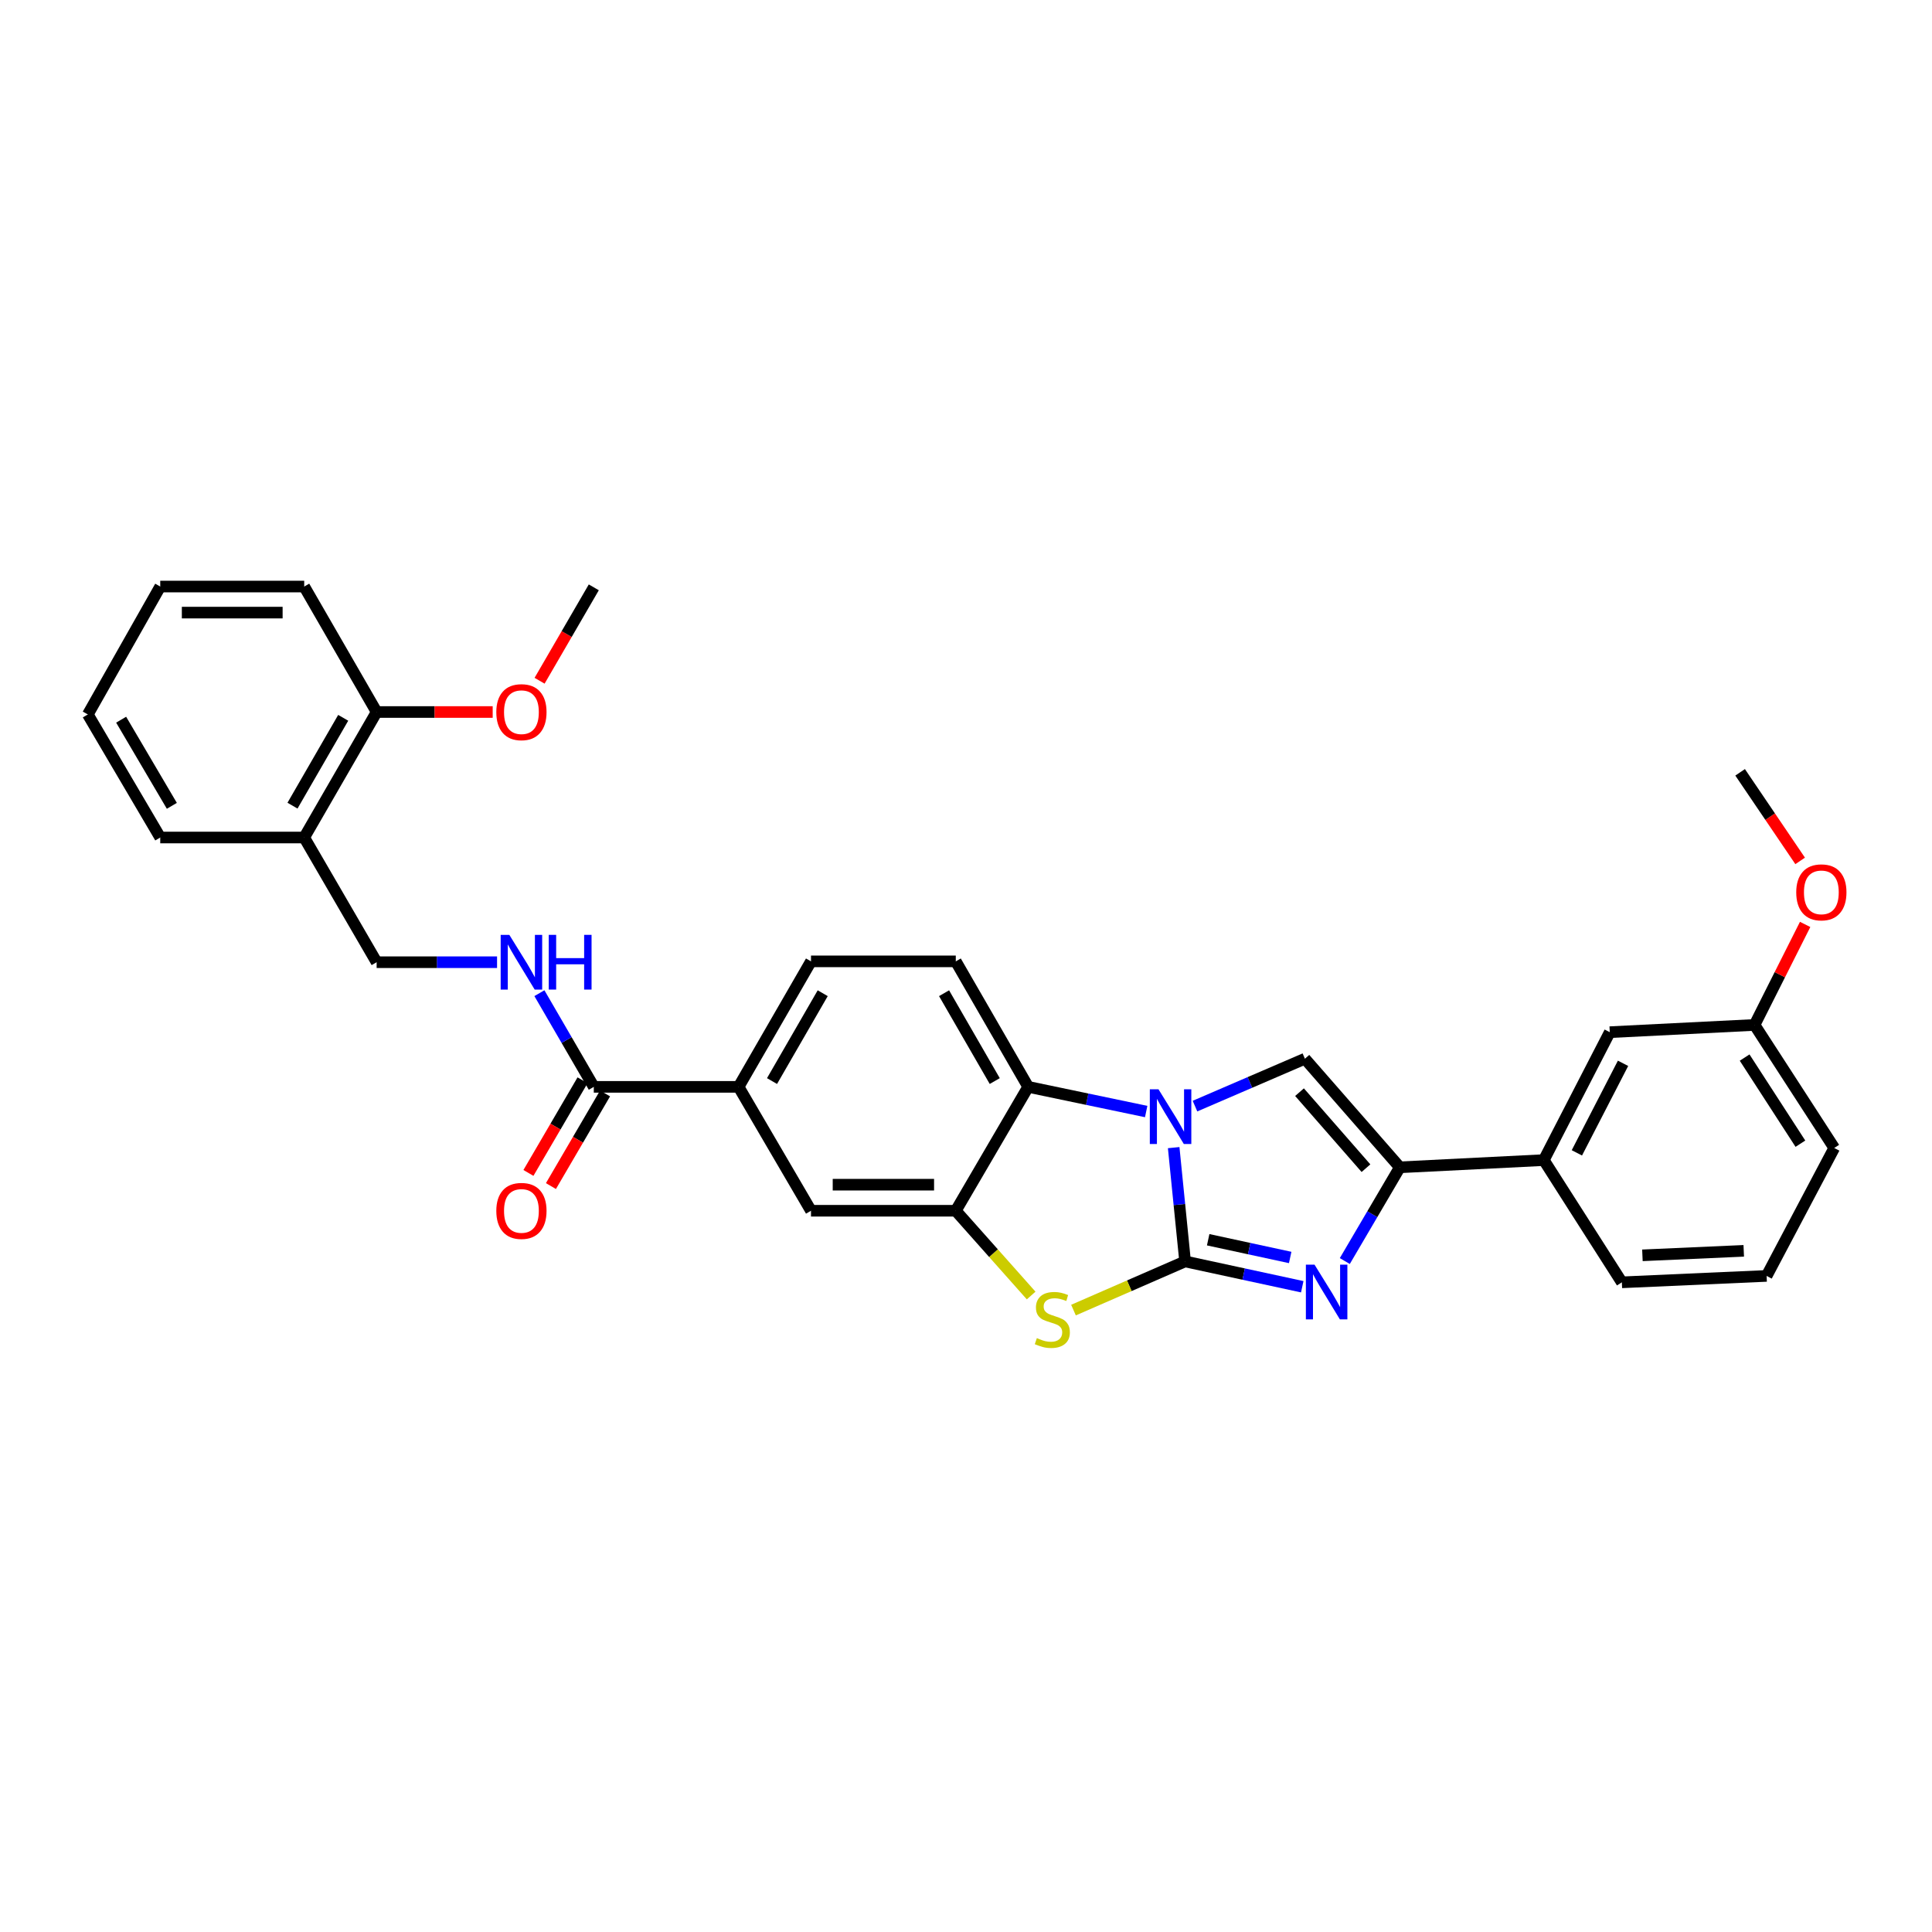 <?xml version='1.0' encoding='iso-8859-1'?>
<svg version='1.1' baseProfile='full'
              xmlns='http://www.w3.org/2000/svg'
                      xmlns:rdkit='http://www.rdkit.org/xml'
                      xmlns:xlink='http://www.w3.org/1999/xlink'
                  xml:space='preserve'
width='1000px' height='1000px' viewBox='0 0 1000 1000'>
<!-- END OF HEADER -->
<rect style='opacity:1.0;fill:#FFFFFF;stroke:none' width='1000' height='1000' x='0' y='0'> </rect>
<path class='bond-0' d='M 613.403,652.908 L 610.448,623.459' style='fill:none;fill-rule:evenodd;stroke:#000000;stroke-width:6px;stroke-linecap:butt;stroke-linejoin:miter;stroke-opacity:1' />
<path class='bond-0' d='M 610.448,623.459 L 607.494,594.01' style='fill:none;fill-rule:evenodd;stroke:#0000FF;stroke-width:6px;stroke-linecap:butt;stroke-linejoin:miter;stroke-opacity:1' />
<path class='bond-1' d='M 613.403,652.908 L 643.723,659.463' style='fill:none;fill-rule:evenodd;stroke:#000000;stroke-width:6px;stroke-linecap:butt;stroke-linejoin:miter;stroke-opacity:1' />
<path class='bond-1' d='M 643.723,659.463 L 674.044,666.018' style='fill:none;fill-rule:evenodd;stroke:#0000FF;stroke-width:6px;stroke-linecap:butt;stroke-linejoin:miter;stroke-opacity:1' />
<path class='bond-1' d='M 625.349,641.688 L 646.574,646.277' style='fill:none;fill-rule:evenodd;stroke:#000000;stroke-width:6px;stroke-linecap:butt;stroke-linejoin:miter;stroke-opacity:1' />
<path class='bond-1' d='M 646.574,646.277 L 667.798,650.865' style='fill:none;fill-rule:evenodd;stroke:#0000FF;stroke-width:6px;stroke-linecap:butt;stroke-linejoin:miter;stroke-opacity:1' />
<path class='bond-2' d='M 613.403,652.908 L 584.519,665.505' style='fill:none;fill-rule:evenodd;stroke:#000000;stroke-width:6px;stroke-linecap:butt;stroke-linejoin:miter;stroke-opacity:1' />
<path class='bond-2' d='M 584.519,665.505 L 555.636,678.102' style='fill:none;fill-rule:evenodd;stroke:#CCCC00;stroke-width:6px;stroke-linecap:butt;stroke-linejoin:miter;stroke-opacity:1' />
<path class='bond-4' d='M 618.518,572.521 L 646.967,560.258' style='fill:none;fill-rule:evenodd;stroke:#0000FF;stroke-width:6px;stroke-linecap:butt;stroke-linejoin:miter;stroke-opacity:1' />
<path class='bond-4' d='M 646.967,560.258 L 675.415,547.995' style='fill:none;fill-rule:evenodd;stroke:#000000;stroke-width:6px;stroke-linecap:butt;stroke-linejoin:miter;stroke-opacity:1' />
<path class='bond-6' d='M 593.263,575.327 L 562.725,568.942' style='fill:none;fill-rule:evenodd;stroke:#0000FF;stroke-width:6px;stroke-linecap:butt;stroke-linejoin:miter;stroke-opacity:1' />
<path class='bond-6' d='M 562.725,568.942 L 532.188,562.557' style='fill:none;fill-rule:evenodd;stroke:#000000;stroke-width:6px;stroke-linecap:butt;stroke-linejoin:miter;stroke-opacity:1' />
<path class='bond-3' d='M 696.069,652.714 L 710.311,628.456' style='fill:none;fill-rule:evenodd;stroke:#0000FF;stroke-width:6px;stroke-linecap:butt;stroke-linejoin:miter;stroke-opacity:1' />
<path class='bond-3' d='M 710.311,628.456 L 724.552,604.199' style='fill:none;fill-rule:evenodd;stroke:#000000;stroke-width:6px;stroke-linecap:butt;stroke-linejoin:miter;stroke-opacity:1' />
<path class='bond-5' d='M 533.722,670.554 L 514.218,648.619' style='fill:none;fill-rule:evenodd;stroke:#CCCC00;stroke-width:6px;stroke-linecap:butt;stroke-linejoin:miter;stroke-opacity:1' />
<path class='bond-5' d='M 514.218,648.619 L 494.713,626.683' style='fill:none;fill-rule:evenodd;stroke:#000000;stroke-width:6px;stroke-linecap:butt;stroke-linejoin:miter;stroke-opacity:1' />
<path class='bond-10' d='M 724.552,604.199 L 799.074,600.466' style='fill:none;fill-rule:evenodd;stroke:#000000;stroke-width:6px;stroke-linecap:butt;stroke-linejoin:miter;stroke-opacity:1' />
<path class='bond-32' d='M 724.552,604.199 L 675.415,547.995' style='fill:none;fill-rule:evenodd;stroke:#000000;stroke-width:6px;stroke-linecap:butt;stroke-linejoin:miter;stroke-opacity:1' />
<path class='bond-32' d='M 707.025,604.648 L 672.629,565.305' style='fill:none;fill-rule:evenodd;stroke:#000000;stroke-width:6px;stroke-linecap:butt;stroke-linejoin:miter;stroke-opacity:1' />
<path class='bond-9' d='M 494.713,626.683 L 419.772,626.683' style='fill:none;fill-rule:evenodd;stroke:#000000;stroke-width:6px;stroke-linecap:butt;stroke-linejoin:miter;stroke-opacity:1' />
<path class='bond-9' d='M 483.472,613.193 L 431.013,613.193' style='fill:none;fill-rule:evenodd;stroke:#000000;stroke-width:6px;stroke-linecap:butt;stroke-linejoin:miter;stroke-opacity:1' />
<path class='bond-31' d='M 494.713,626.683 L 532.188,562.557' style='fill:none;fill-rule:evenodd;stroke:#000000;stroke-width:6px;stroke-linecap:butt;stroke-linejoin:miter;stroke-opacity:1' />
<path class='bond-12' d='M 532.188,562.557 L 494.713,497.599' style='fill:none;fill-rule:evenodd;stroke:#000000;stroke-width:6px;stroke-linecap:butt;stroke-linejoin:miter;stroke-opacity:1' />
<path class='bond-12' d='M 514.881,559.555 L 488.649,514.084' style='fill:none;fill-rule:evenodd;stroke:#000000;stroke-width:6px;stroke-linecap:butt;stroke-linejoin:miter;stroke-opacity:1' />
<path class='bond-7' d='M 307.349,562.557 L 382.29,562.557' style='fill:none;fill-rule:evenodd;stroke:#000000;stroke-width:6px;stroke-linecap:butt;stroke-linejoin:miter;stroke-opacity:1' />
<path class='bond-11' d='M 307.349,562.557 L 293.271,538.312' style='fill:none;fill-rule:evenodd;stroke:#000000;stroke-width:6px;stroke-linecap:butt;stroke-linejoin:miter;stroke-opacity:1' />
<path class='bond-11' d='M 293.271,538.312 L 279.194,514.066' style='fill:none;fill-rule:evenodd;stroke:#0000FF;stroke-width:6px;stroke-linecap:butt;stroke-linejoin:miter;stroke-opacity:1' />
<path class='bond-17' d='M 301.524,559.155 L 287.519,583.13' style='fill:none;fill-rule:evenodd;stroke:#000000;stroke-width:6px;stroke-linecap:butt;stroke-linejoin:miter;stroke-opacity:1' />
<path class='bond-17' d='M 287.519,583.13 L 273.514,607.104' style='fill:none;fill-rule:evenodd;stroke:#FF0000;stroke-width:6px;stroke-linecap:butt;stroke-linejoin:miter;stroke-opacity:1' />
<path class='bond-17' d='M 313.173,565.959 L 299.168,589.934' style='fill:none;fill-rule:evenodd;stroke:#000000;stroke-width:6px;stroke-linecap:butt;stroke-linejoin:miter;stroke-opacity:1' />
<path class='bond-17' d='M 299.168,589.934 L 285.163,613.909' style='fill:none;fill-rule:evenodd;stroke:#FF0000;stroke-width:6px;stroke-linecap:butt;stroke-linejoin:miter;stroke-opacity:1' />
<path class='bond-8' d='M 382.29,562.557 L 419.772,626.683' style='fill:none;fill-rule:evenodd;stroke:#000000;stroke-width:6px;stroke-linecap:butt;stroke-linejoin:miter;stroke-opacity:1' />
<path class='bond-33' d='M 382.29,562.557 L 419.772,497.599' style='fill:none;fill-rule:evenodd;stroke:#000000;stroke-width:6px;stroke-linecap:butt;stroke-linejoin:miter;stroke-opacity:1' />
<path class='bond-33' d='M 399.597,559.556 L 425.835,514.085' style='fill:none;fill-rule:evenodd;stroke:#000000;stroke-width:6px;stroke-linecap:butt;stroke-linejoin:miter;stroke-opacity:1' />
<path class='bond-16' d='M 799.074,600.466 L 833.213,534.256' style='fill:none;fill-rule:evenodd;stroke:#000000;stroke-width:6px;stroke-linecap:butt;stroke-linejoin:miter;stroke-opacity:1' />
<path class='bond-16' d='M 816.185,596.717 L 840.083,550.371' style='fill:none;fill-rule:evenodd;stroke:#000000;stroke-width:6px;stroke-linecap:butt;stroke-linejoin:miter;stroke-opacity:1' />
<path class='bond-22' d='M 799.074,600.466 L 839.471,663.731' style='fill:none;fill-rule:evenodd;stroke:#000000;stroke-width:6px;stroke-linecap:butt;stroke-linejoin:miter;stroke-opacity:1' />
<path class='bond-14' d='M 257.276,498.041 L 226.112,498.041' style='fill:none;fill-rule:evenodd;stroke:#0000FF;stroke-width:6px;stroke-linecap:butt;stroke-linejoin:miter;stroke-opacity:1' />
<path class='bond-14' d='M 226.112,498.041 L 194.948,498.041' style='fill:none;fill-rule:evenodd;stroke:#000000;stroke-width:6px;stroke-linecap:butt;stroke-linejoin:miter;stroke-opacity:1' />
<path class='bond-15' d='M 494.713,497.599 L 419.772,497.599' style='fill:none;fill-rule:evenodd;stroke:#000000;stroke-width:6px;stroke-linecap:butt;stroke-linejoin:miter;stroke-opacity:1' />
<path class='bond-13' d='M 157.458,433.495 L 194.948,498.041' style='fill:none;fill-rule:evenodd;stroke:#000000;stroke-width:6px;stroke-linecap:butt;stroke-linejoin:miter;stroke-opacity:1' />
<path class='bond-18' d='M 157.458,433.495 L 194.948,368.537' style='fill:none;fill-rule:evenodd;stroke:#000000;stroke-width:6px;stroke-linecap:butt;stroke-linejoin:miter;stroke-opacity:1' />
<path class='bond-18' d='M 151.397,417.008 L 177.64,371.537' style='fill:none;fill-rule:evenodd;stroke:#000000;stroke-width:6px;stroke-linecap:butt;stroke-linejoin:miter;stroke-opacity:1' />
<path class='bond-24' d='M 157.458,433.495 L 82.944,433.495' style='fill:none;fill-rule:evenodd;stroke:#000000;stroke-width:6px;stroke-linecap:butt;stroke-linejoin:miter;stroke-opacity:1' />
<path class='bond-19' d='M 833.213,534.256 L 908.154,530.509' style='fill:none;fill-rule:evenodd;stroke:#000000;stroke-width:6px;stroke-linecap:butt;stroke-linejoin:miter;stroke-opacity:1' />
<path class='bond-20' d='M 194.948,368.537 L 224.982,368.537' style='fill:none;fill-rule:evenodd;stroke:#000000;stroke-width:6px;stroke-linecap:butt;stroke-linejoin:miter;stroke-opacity:1' />
<path class='bond-20' d='M 224.982,368.537 L 255.016,368.537' style='fill:none;fill-rule:evenodd;stroke:#FF0000;stroke-width:6px;stroke-linecap:butt;stroke-linejoin:miter;stroke-opacity:1' />
<path class='bond-25' d='M 194.948,368.537 L 157.458,303.594' style='fill:none;fill-rule:evenodd;stroke:#000000;stroke-width:6px;stroke-linecap:butt;stroke-linejoin:miter;stroke-opacity:1' />
<path class='bond-21' d='M 908.154,530.509 L 921.244,504.494' style='fill:none;fill-rule:evenodd;stroke:#000000;stroke-width:6px;stroke-linecap:butt;stroke-linejoin:miter;stroke-opacity:1' />
<path class='bond-21' d='M 921.244,504.494 L 934.334,478.479' style='fill:none;fill-rule:evenodd;stroke:#FF0000;stroke-width:6px;stroke-linecap:butt;stroke-linejoin:miter;stroke-opacity:1' />
<path class='bond-34' d='M 908.154,530.509 L 949.399,594.193' style='fill:none;fill-rule:evenodd;stroke:#000000;stroke-width:6px;stroke-linecap:butt;stroke-linejoin:miter;stroke-opacity:1' />
<path class='bond-34' d='M 903.017,547.395 L 931.888,591.974' style='fill:none;fill-rule:evenodd;stroke:#000000;stroke-width:6px;stroke-linecap:butt;stroke-linejoin:miter;stroke-opacity:1' />
<path class='bond-27' d='M 279.285,352.351 L 293.317,328.179' style='fill:none;fill-rule:evenodd;stroke:#FF0000;stroke-width:6px;stroke-linecap:butt;stroke-linejoin:miter;stroke-opacity:1' />
<path class='bond-27' d='M 293.317,328.179 L 307.349,304.006' style='fill:none;fill-rule:evenodd;stroke:#000000;stroke-width:6px;stroke-linecap:butt;stroke-linejoin:miter;stroke-opacity:1' />
<path class='bond-28' d='M 931.754,445.602 L 916.218,422.678' style='fill:none;fill-rule:evenodd;stroke:#FF0000;stroke-width:6px;stroke-linecap:butt;stroke-linejoin:miter;stroke-opacity:1' />
<path class='bond-28' d='M 916.218,422.678 L 900.682,399.753' style='fill:none;fill-rule:evenodd;stroke:#000000;stroke-width:6px;stroke-linecap:butt;stroke-linejoin:miter;stroke-opacity:1' />
<path class='bond-23' d='M 839.471,663.731 L 914.397,660.41' style='fill:none;fill-rule:evenodd;stroke:#000000;stroke-width:6px;stroke-linecap:butt;stroke-linejoin:miter;stroke-opacity:1' />
<path class='bond-23' d='M 850.113,649.755 L 902.561,647.431' style='fill:none;fill-rule:evenodd;stroke:#000000;stroke-width:6px;stroke-linecap:butt;stroke-linejoin:miter;stroke-opacity:1' />
<path class='bond-26' d='M 914.397,660.41 L 949.399,594.193' style='fill:none;fill-rule:evenodd;stroke:#000000;stroke-width:6px;stroke-linecap:butt;stroke-linejoin:miter;stroke-opacity:1' />
<path class='bond-29' d='M 82.944,433.495 L 45.455,369.796' style='fill:none;fill-rule:evenodd;stroke:#000000;stroke-width:6px;stroke-linecap:butt;stroke-linejoin:miter;stroke-opacity:1' />
<path class='bond-29' d='M 88.947,417.097 L 62.705,372.508' style='fill:none;fill-rule:evenodd;stroke:#000000;stroke-width:6px;stroke-linecap:butt;stroke-linejoin:miter;stroke-opacity:1' />
<path class='bond-35' d='M 157.458,303.594 L 82.944,303.594' style='fill:none;fill-rule:evenodd;stroke:#000000;stroke-width:6px;stroke-linecap:butt;stroke-linejoin:miter;stroke-opacity:1' />
<path class='bond-35' d='M 146.281,317.084 L 94.121,317.084' style='fill:none;fill-rule:evenodd;stroke:#000000;stroke-width:6px;stroke-linecap:butt;stroke-linejoin:miter;stroke-opacity:1' />
<path class='bond-30' d='M 45.455,369.796 L 82.944,303.594' style='fill:none;fill-rule:evenodd;stroke:#000000;stroke-width:6px;stroke-linecap:butt;stroke-linejoin:miter;stroke-opacity:1' />
<path  class='atom-1' d='M 599.625 563.807
L 608.905 578.807
Q 609.825 580.287, 611.305 582.967
Q 612.785 585.647, 612.865 585.807
L 612.865 563.807
L 616.625 563.807
L 616.625 592.127
L 612.745 592.127
L 602.785 575.727
Q 601.625 573.807, 600.385 571.607
Q 599.185 569.407, 598.825 568.727
L 598.825 592.127
L 595.145 592.127
L 595.145 563.807
L 599.625 563.807
' fill='#0000FF'/>
<path  class='atom-2' d='M 680.398 654.585
L 689.678 669.585
Q 690.598 671.065, 692.078 673.745
Q 693.558 676.425, 693.638 676.585
L 693.638 654.585
L 697.398 654.585
L 697.398 682.905
L 693.518 682.905
L 683.558 666.505
Q 682.398 664.585, 681.158 662.385
Q 679.958 660.185, 679.598 659.505
L 679.598 682.905
L 675.918 682.905
L 675.918 654.585
L 680.398 654.585
' fill='#0000FF'/>
<path  class='atom-3' d='M 536.682 692.6
Q 537.002 692.72, 538.322 693.28
Q 539.642 693.84, 541.082 694.2
Q 542.562 694.52, 544.002 694.52
Q 546.682 694.52, 548.242 693.24
Q 549.802 691.92, 549.802 689.64
Q 549.802 688.08, 549.002 687.12
Q 548.242 686.16, 547.042 685.64
Q 545.842 685.12, 543.842 684.52
Q 541.322 683.76, 539.802 683.04
Q 538.322 682.32, 537.242 680.8
Q 536.202 679.28, 536.202 676.72
Q 536.202 673.16, 538.602 670.96
Q 541.042 668.76, 545.842 668.76
Q 549.122 668.76, 552.842 670.32
L 551.922 673.4
Q 548.522 672, 545.962 672
Q 543.202 672, 541.682 673.16
Q 540.162 674.28, 540.202 676.24
Q 540.202 677.76, 540.962 678.68
Q 541.762 679.6, 542.882 680.12
Q 544.042 680.64, 545.962 681.24
Q 548.522 682.04, 550.042 682.84
Q 551.562 683.64, 552.642 685.28
Q 553.762 686.88, 553.762 689.64
Q 553.762 693.56, 551.122 695.68
Q 548.522 697.76, 544.162 697.76
Q 541.642 697.76, 539.722 697.2
Q 537.842 696.68, 535.602 695.76
L 536.682 692.6
' fill='#CCCC00'/>
<path  class='atom-12' d='M 263.629 483.881
L 272.909 498.881
Q 273.829 500.361, 275.309 503.041
Q 276.789 505.721, 276.869 505.881
L 276.869 483.881
L 280.629 483.881
L 280.629 512.201
L 276.749 512.201
L 266.789 495.801
Q 265.629 493.881, 264.389 491.681
Q 263.189 489.481, 262.829 488.801
L 262.829 512.201
L 259.149 512.201
L 259.149 483.881
L 263.629 483.881
' fill='#0000FF'/>
<path  class='atom-12' d='M 284.029 483.881
L 287.869 483.881
L 287.869 495.921
L 302.349 495.921
L 302.349 483.881
L 306.189 483.881
L 306.189 512.201
L 302.349 512.201
L 302.349 499.121
L 287.869 499.121
L 287.869 512.201
L 284.029 512.201
L 284.029 483.881
' fill='#0000FF'/>
<path  class='atom-18' d='M 256.889 626.763
Q 256.889 619.963, 260.249 616.163
Q 263.609 612.363, 269.889 612.363
Q 276.169 612.363, 279.529 616.163
Q 282.889 619.963, 282.889 626.763
Q 282.889 633.643, 279.489 637.563
Q 276.089 641.443, 269.889 641.443
Q 263.649 641.443, 260.249 637.563
Q 256.889 633.683, 256.889 626.763
M 269.889 638.243
Q 274.209 638.243, 276.529 635.363
Q 278.889 632.443, 278.889 626.763
Q 278.889 621.203, 276.529 618.403
Q 274.209 615.563, 269.889 615.563
Q 265.569 615.563, 263.209 618.363
Q 260.889 621.163, 260.889 626.763
Q 260.889 632.483, 263.209 635.363
Q 265.569 638.243, 269.889 638.243
' fill='#FF0000'/>
<path  class='atom-21' d='M 256.889 368.617
Q 256.889 361.817, 260.249 358.017
Q 263.609 354.217, 269.889 354.217
Q 276.169 354.217, 279.529 358.017
Q 282.889 361.817, 282.889 368.617
Q 282.889 375.497, 279.489 379.417
Q 276.089 383.297, 269.889 383.297
Q 263.649 383.297, 260.249 379.417
Q 256.889 375.537, 256.889 368.617
M 269.889 380.097
Q 274.209 380.097, 276.529 377.217
Q 278.889 374.297, 278.889 368.617
Q 278.889 363.057, 276.529 360.257
Q 274.209 357.417, 269.889 357.417
Q 265.569 357.417, 263.209 360.217
Q 260.889 363.017, 260.889 368.617
Q 260.889 374.337, 263.209 377.217
Q 265.569 380.097, 269.889 380.097
' fill='#FF0000'/>
<path  class='atom-22' d='M 929.728 461.876
Q 929.728 455.076, 933.088 451.276
Q 936.448 447.476, 942.728 447.476
Q 949.008 447.476, 952.368 451.276
Q 955.728 455.076, 955.728 461.876
Q 955.728 468.756, 952.328 472.676
Q 948.928 476.556, 942.728 476.556
Q 936.488 476.556, 933.088 472.676
Q 929.728 468.796, 929.728 461.876
M 942.728 473.356
Q 947.048 473.356, 949.368 470.476
Q 951.728 467.556, 951.728 461.876
Q 951.728 456.316, 949.368 453.516
Q 947.048 450.676, 942.728 450.676
Q 938.408 450.676, 936.048 453.476
Q 933.728 456.276, 933.728 461.876
Q 933.728 467.596, 936.048 470.476
Q 938.408 473.356, 942.728 473.356
' fill='#FF0000'/>
</svg>
